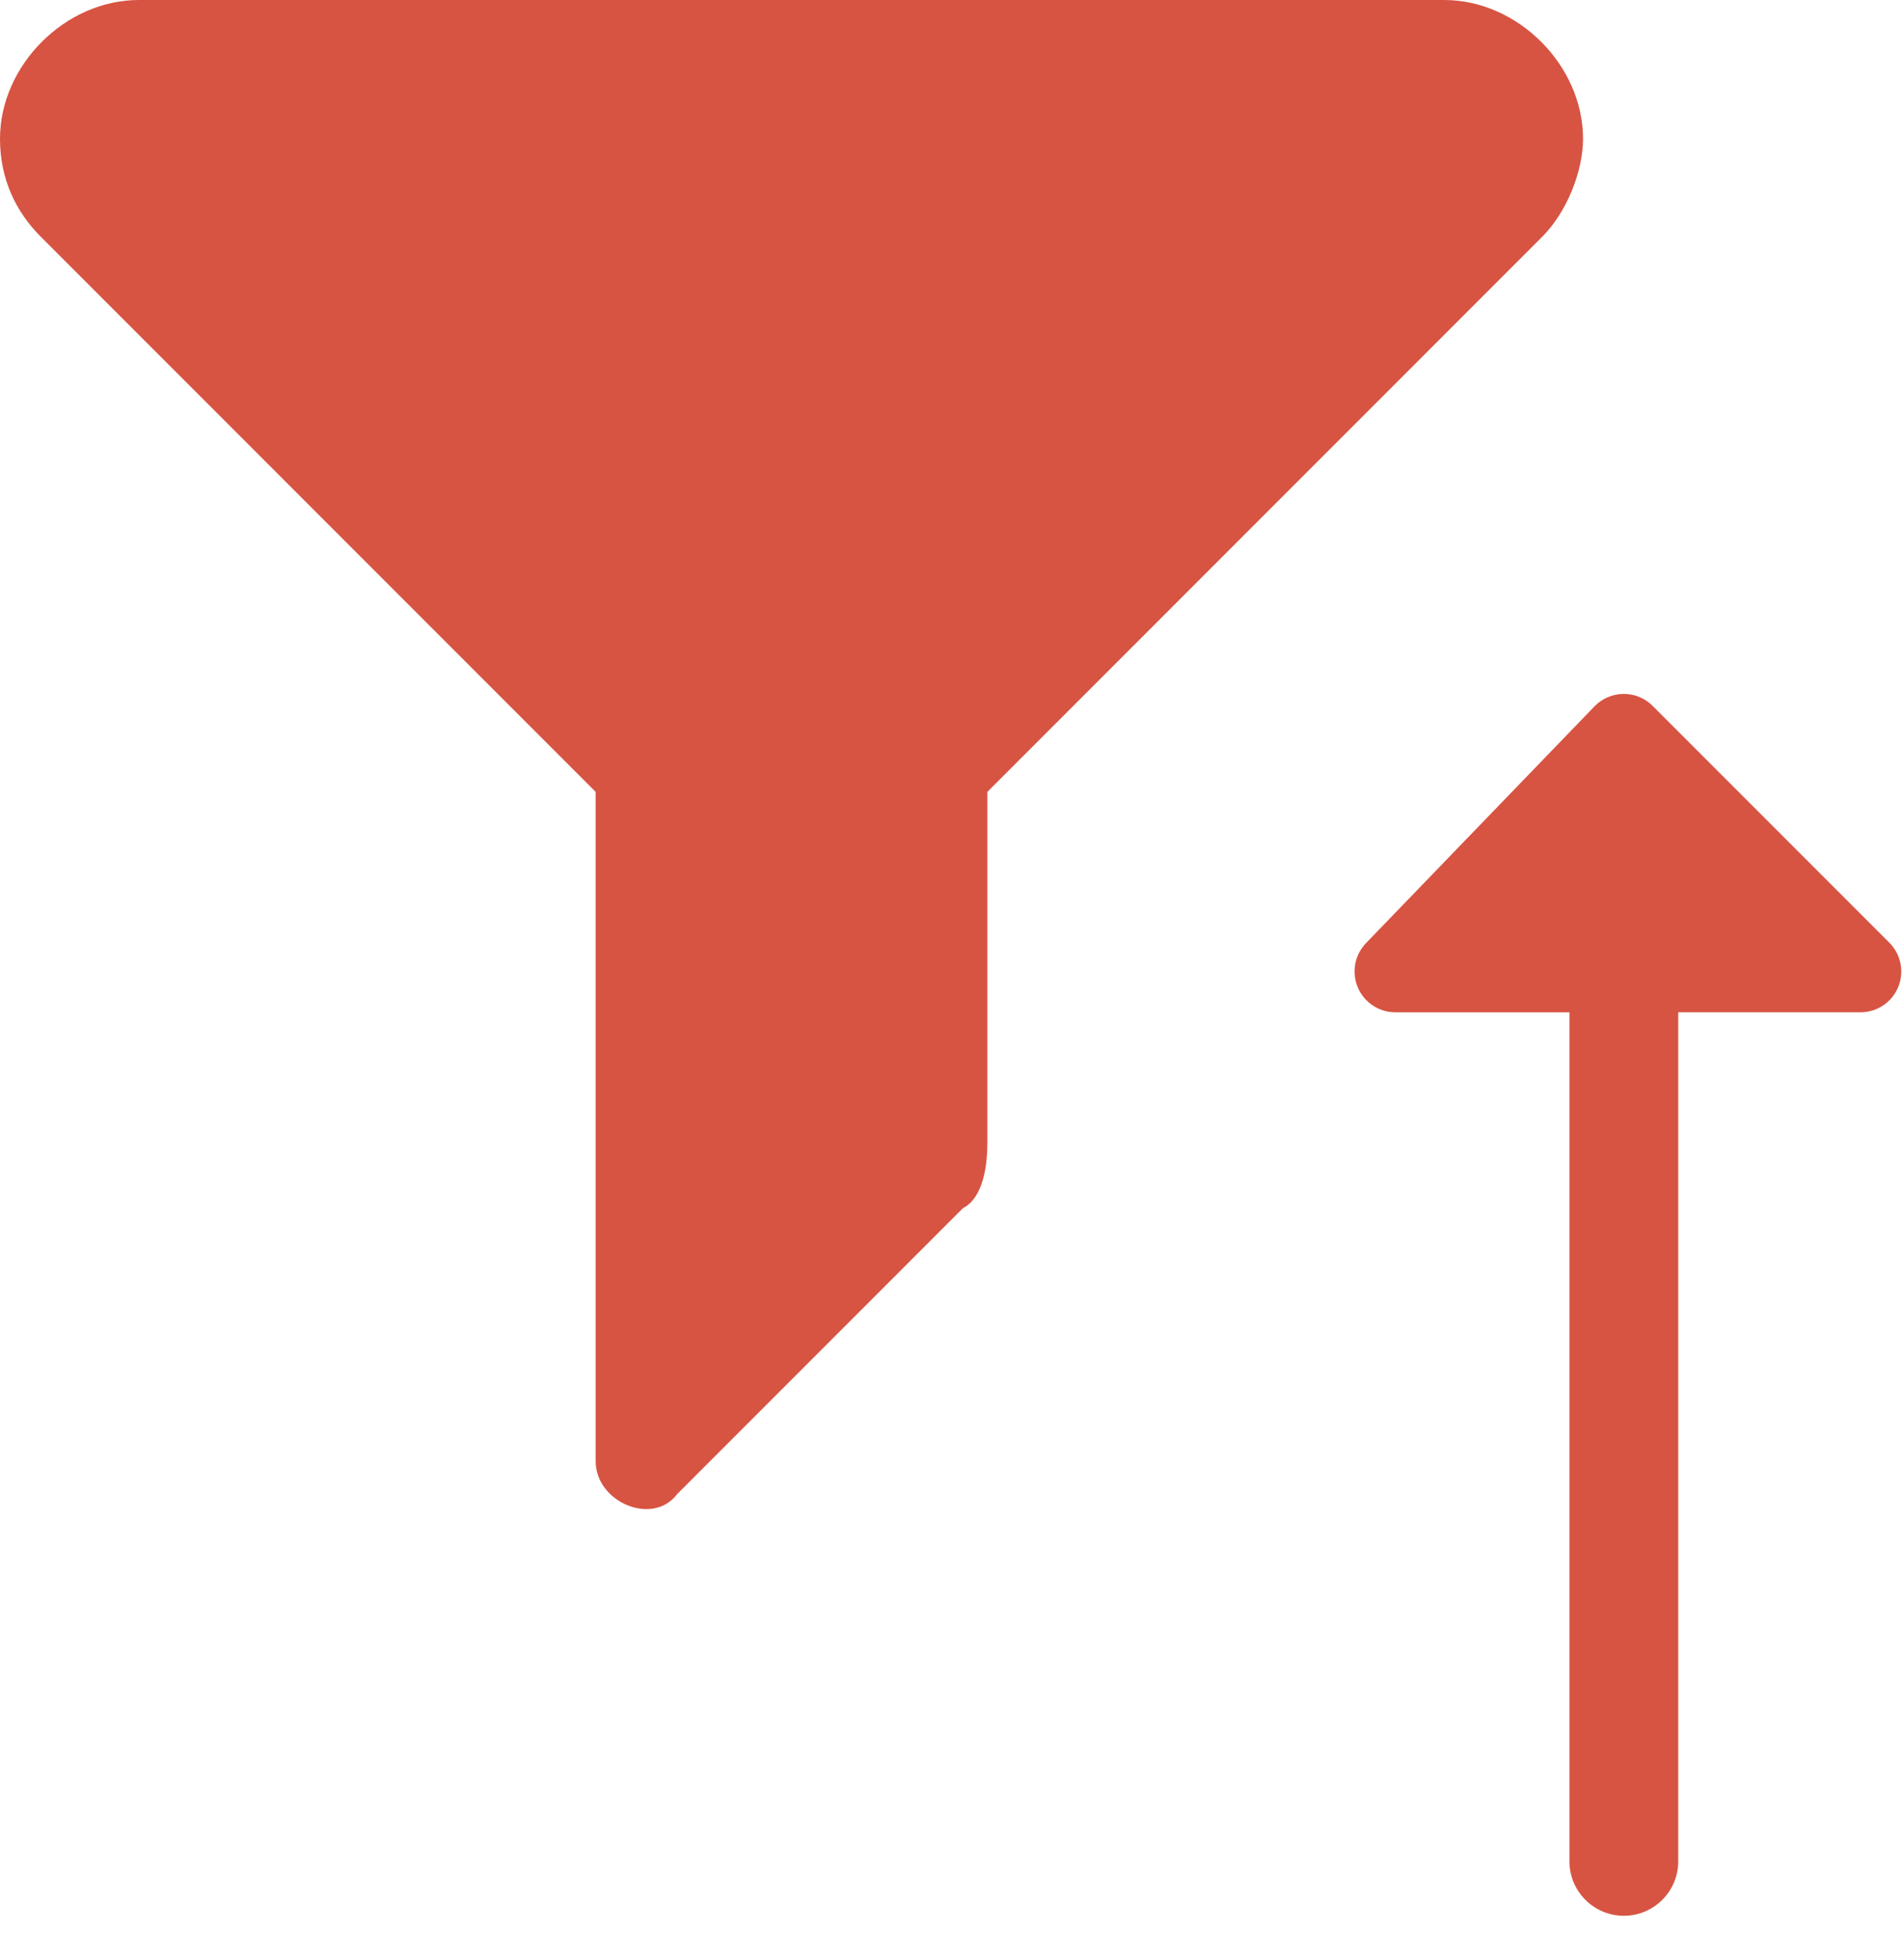 <svg clip-rule="evenodd" fill-rule="evenodd" stroke-linejoin="round" stroke-miterlimit="2" viewBox="0 0 35 36" xmlns="http://www.w3.org/2000/svg"><g fill="#d75443"><path d="m18.15 21v-6.45l10.2-10.2c.45-.45.75-1.2.75-1.8 0-1.35-1.2-2.55-2.55-2.55h-24c-1.35 0-2.55 1.2-2.55 2.55 0 .75.3 1.35.75 1.8l10.2 10.2v12.3c0 .75 1.05 1.2 1.5.6l5.25-5.25c.3-.15.45-.6.45-1.2z" fill-rule="nonzero"/><path d="m3.2 5.1h-3.2c-.301 0-.573-.18-.69-.457-.118-.277-.059-.597.15-.814l4.2-4.35c.14-.145.332-.227.533-.229.202-.002.395.077.537.22l4.35 4.35c.215.214.279.537.163.817s-.39.463-.693.463h-3.35v15.6c0 .552-.448 1-1 1s-1-.448-1-1z" transform="translate(25.65 13.5)"/></g></svg>